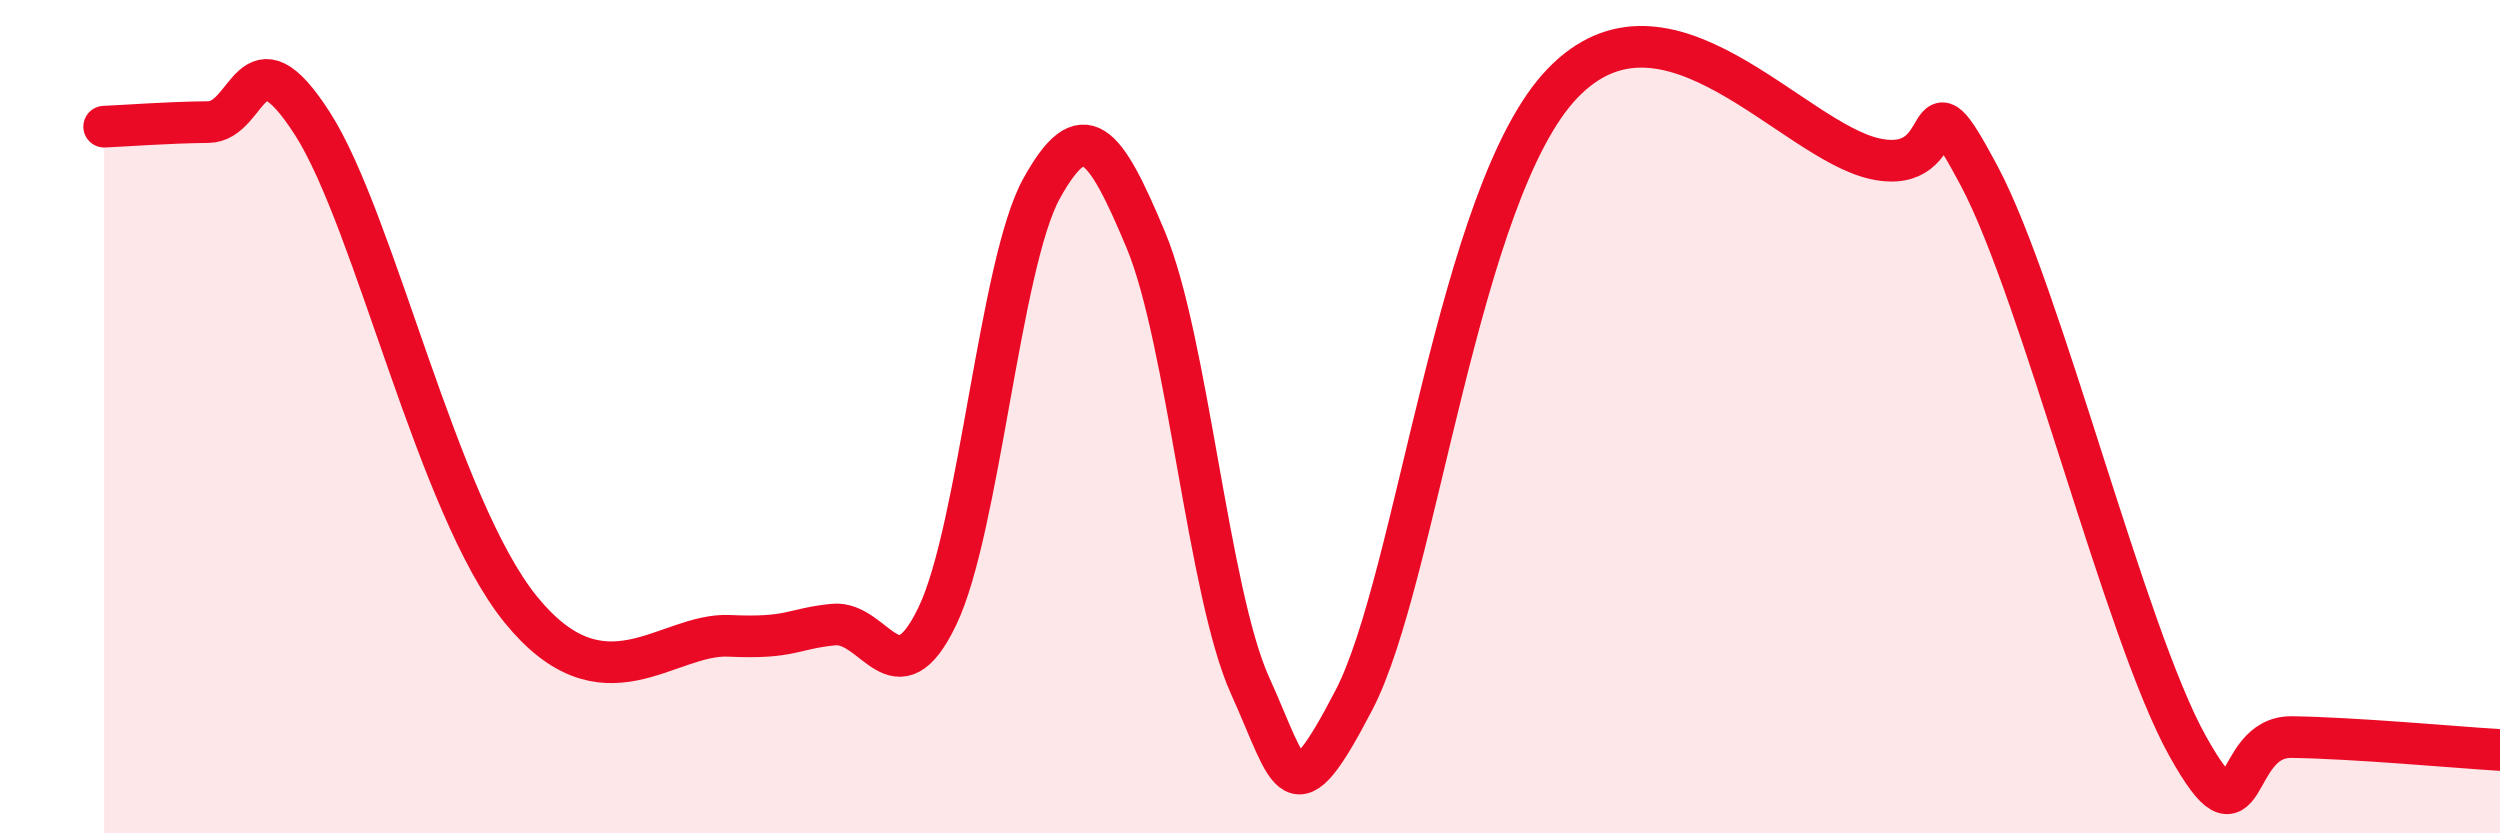 
    <svg width="60" height="20" viewBox="0 0 60 20" xmlns="http://www.w3.org/2000/svg">
      <path
        d="M 2.5,3.04 C 3,3.02 4,2.94 5,2.93 C 6,2.92 6,0.63 7.5,2.97 C 9,5.31 10.5,12.17 12.5,14.63 C 14.5,17.09 16,15.19 17.5,15.26 C 19,15.33 19,15.09 20,14.99 C 21,14.89 21.5,16.87 22.5,14.78 C 23.5,12.69 24,6.32 25,4.52 C 26,2.72 26.5,3.37 27.5,5.76 C 28.5,8.15 29,14.24 30,16.45 C 31,18.66 31,19.68 32.5,16.79 C 34,13.9 35,4.6 37.5,2 C 40,-0.6 43,3.37 45,3.81 C 47,4.25 46,1.4 47.5,4.22 C 49,7.04 51,15.21 52.5,17.9 C 54,20.59 53.5,17.67 55,17.69 C 56.5,17.71 59,17.94 60,18L60 20L2.5 20Z"
        fill="#EB0A25"
        opacity="0.1"
        stroke-linecap="round"
        stroke-linejoin="round"
      />
      <path
        d="M 2.5,3.04 C 3,3.02 4,2.94 5,2.93 C 6,2.92 6,0.63 7.5,2.97 C 9,5.31 10.5,12.17 12.5,14.63 C 14.5,17.09 16,15.19 17.5,15.26 C 19,15.33 19,15.09 20,14.99 C 21,14.89 21.5,16.87 22.5,14.78 C 23.5,12.69 24,6.32 25,4.52 C 26,2.72 26.5,3.37 27.5,5.76 C 28.5,8.15 29,14.24 30,16.45 C 31,18.66 31,19.68 32.5,16.79 C 34,13.9 35,4.6 37.5,2 C 40,-0.6 43,3.37 45,3.81 C 47,4.25 46,1.4 47.5,4.22 C 49,7.04 51,15.21 52.5,17.9 C 54,20.59 53.5,17.67 55,17.69 C 56.5,17.71 59,17.94 60,18"
        stroke="#EB0A25"
        stroke-width="1"
        fill="none"
        stroke-linecap="round"
        stroke-linejoin="round"
      />
    </svg>
  